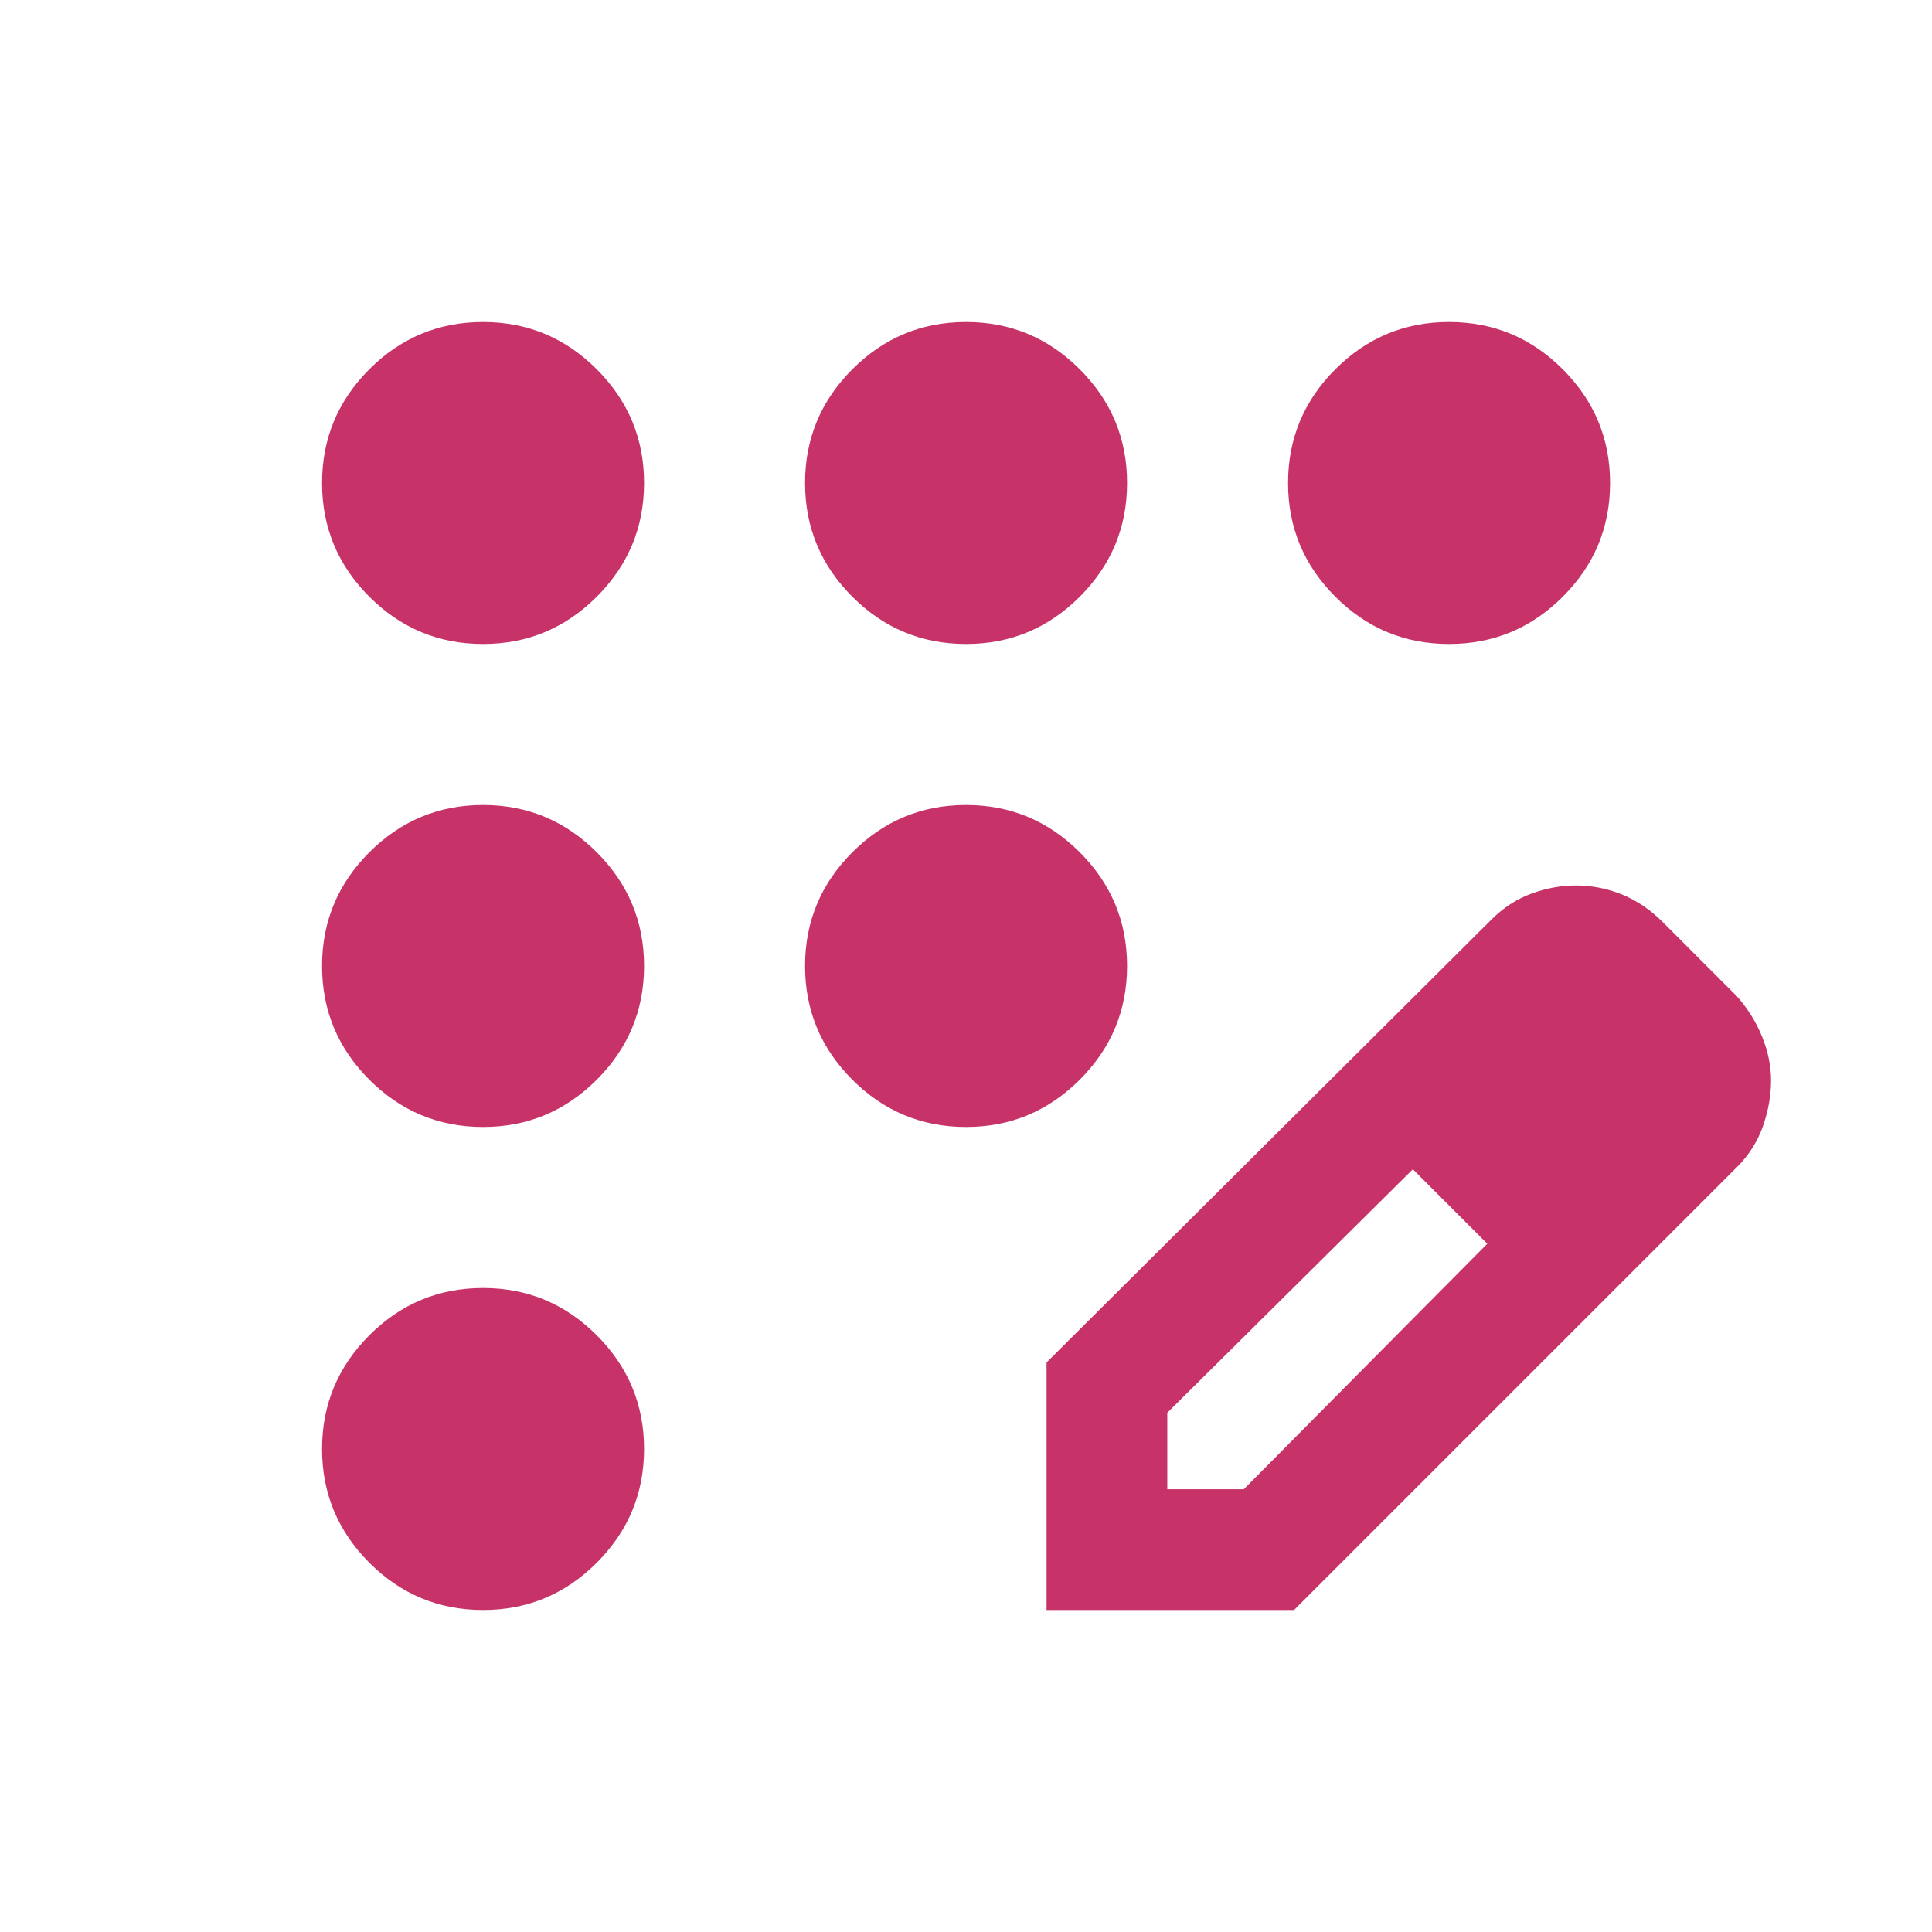 <svg width="49" height="49" viewBox="0 0 49 49" fill="none" xmlns="http://www.w3.org/2000/svg">
<path d="M12.251 40.833C11.128 40.833 10.167 40.434 9.367 39.634C8.568 38.834 8.168 37.873 8.168 36.75C8.168 35.627 8.568 34.666 9.367 33.866C10.167 33.066 11.128 32.667 12.251 32.667C13.374 32.667 14.335 33.066 15.135 33.866C15.935 34.666 16.335 35.627 16.335 36.75C16.335 37.873 15.935 38.834 15.135 39.634C14.335 40.434 13.374 40.833 12.251 40.833ZM12.251 28.583C11.128 28.583 10.167 28.183 9.367 27.384C8.568 26.584 8.168 25.623 8.168 24.5C8.168 23.377 8.568 22.416 9.367 21.616C10.167 20.817 11.128 20.417 12.251 20.417C13.374 20.417 14.335 20.817 15.135 21.616C15.935 22.416 16.335 23.377 16.335 24.5C16.335 25.623 15.935 26.584 15.135 27.384C14.335 28.183 13.374 28.583 12.251 28.583ZM12.251 16.333C11.128 16.333 10.167 15.934 9.367 15.134C8.568 14.334 8.168 13.373 8.168 12.25C8.168 11.127 8.568 10.166 9.367 9.366C10.167 8.566 11.128 8.167 12.251 8.167C13.374 8.167 14.335 8.566 15.135 9.366C15.935 10.166 16.335 11.127 16.335 12.25C16.335 13.373 15.935 14.334 15.135 15.134C14.335 15.934 13.374 16.333 12.251 16.333ZM24.501 16.333C23.378 16.333 22.417 15.934 21.617 15.134C20.818 14.334 20.418 13.373 20.418 12.25C20.418 11.127 20.818 10.166 21.617 9.366C22.417 8.566 23.378 8.167 24.501 8.167C25.624 8.167 26.585 8.566 27.385 9.366C28.185 10.166 28.585 11.127 28.585 12.25C28.585 13.373 28.185 14.334 27.385 15.134C26.585 15.934 25.624 16.333 24.501 16.333ZM36.751 16.333C35.628 16.333 34.667 15.934 33.867 15.134C33.068 14.334 32.668 13.373 32.668 12.25C32.668 11.127 33.068 10.166 33.867 9.366C34.667 8.566 35.628 8.167 36.751 8.167C37.874 8.167 38.836 8.566 39.635 9.366C40.435 10.166 40.835 11.127 40.835 12.25C40.835 13.373 40.435 14.334 39.635 15.134C38.836 15.934 37.874 16.333 36.751 16.333ZM24.501 28.583C23.378 28.583 22.417 28.183 21.617 27.384C20.818 26.584 20.418 25.623 20.418 24.5C20.418 23.377 20.818 22.416 21.617 21.616C22.417 20.817 23.378 20.417 24.501 20.417C25.624 20.417 26.585 20.817 27.385 21.616C28.185 22.416 28.585 23.377 28.585 24.5C28.585 25.623 28.185 26.584 27.385 27.384C26.585 28.183 25.624 28.583 24.501 28.583ZM26.543 40.833V34.555L37.823 23.326C38.129 23.02 38.47 22.799 38.844 22.663C39.218 22.526 39.593 22.458 39.967 22.458C40.375 22.458 40.767 22.535 41.141 22.688C41.515 22.841 41.855 23.071 42.162 23.377L44.05 25.266C44.322 25.572 44.535 25.912 44.688 26.286C44.841 26.661 44.918 27.035 44.918 27.409C44.918 27.784 44.85 28.166 44.714 28.558C44.578 28.949 44.356 29.298 44.05 29.604L32.821 40.833H26.543ZM29.605 37.771H31.545L37.721 31.544L36.802 30.574L35.833 29.655L29.605 35.831V37.771ZM36.802 30.574L35.833 29.655L37.721 31.544L36.802 30.574Z" fill="#C73369"/>
</svg>
